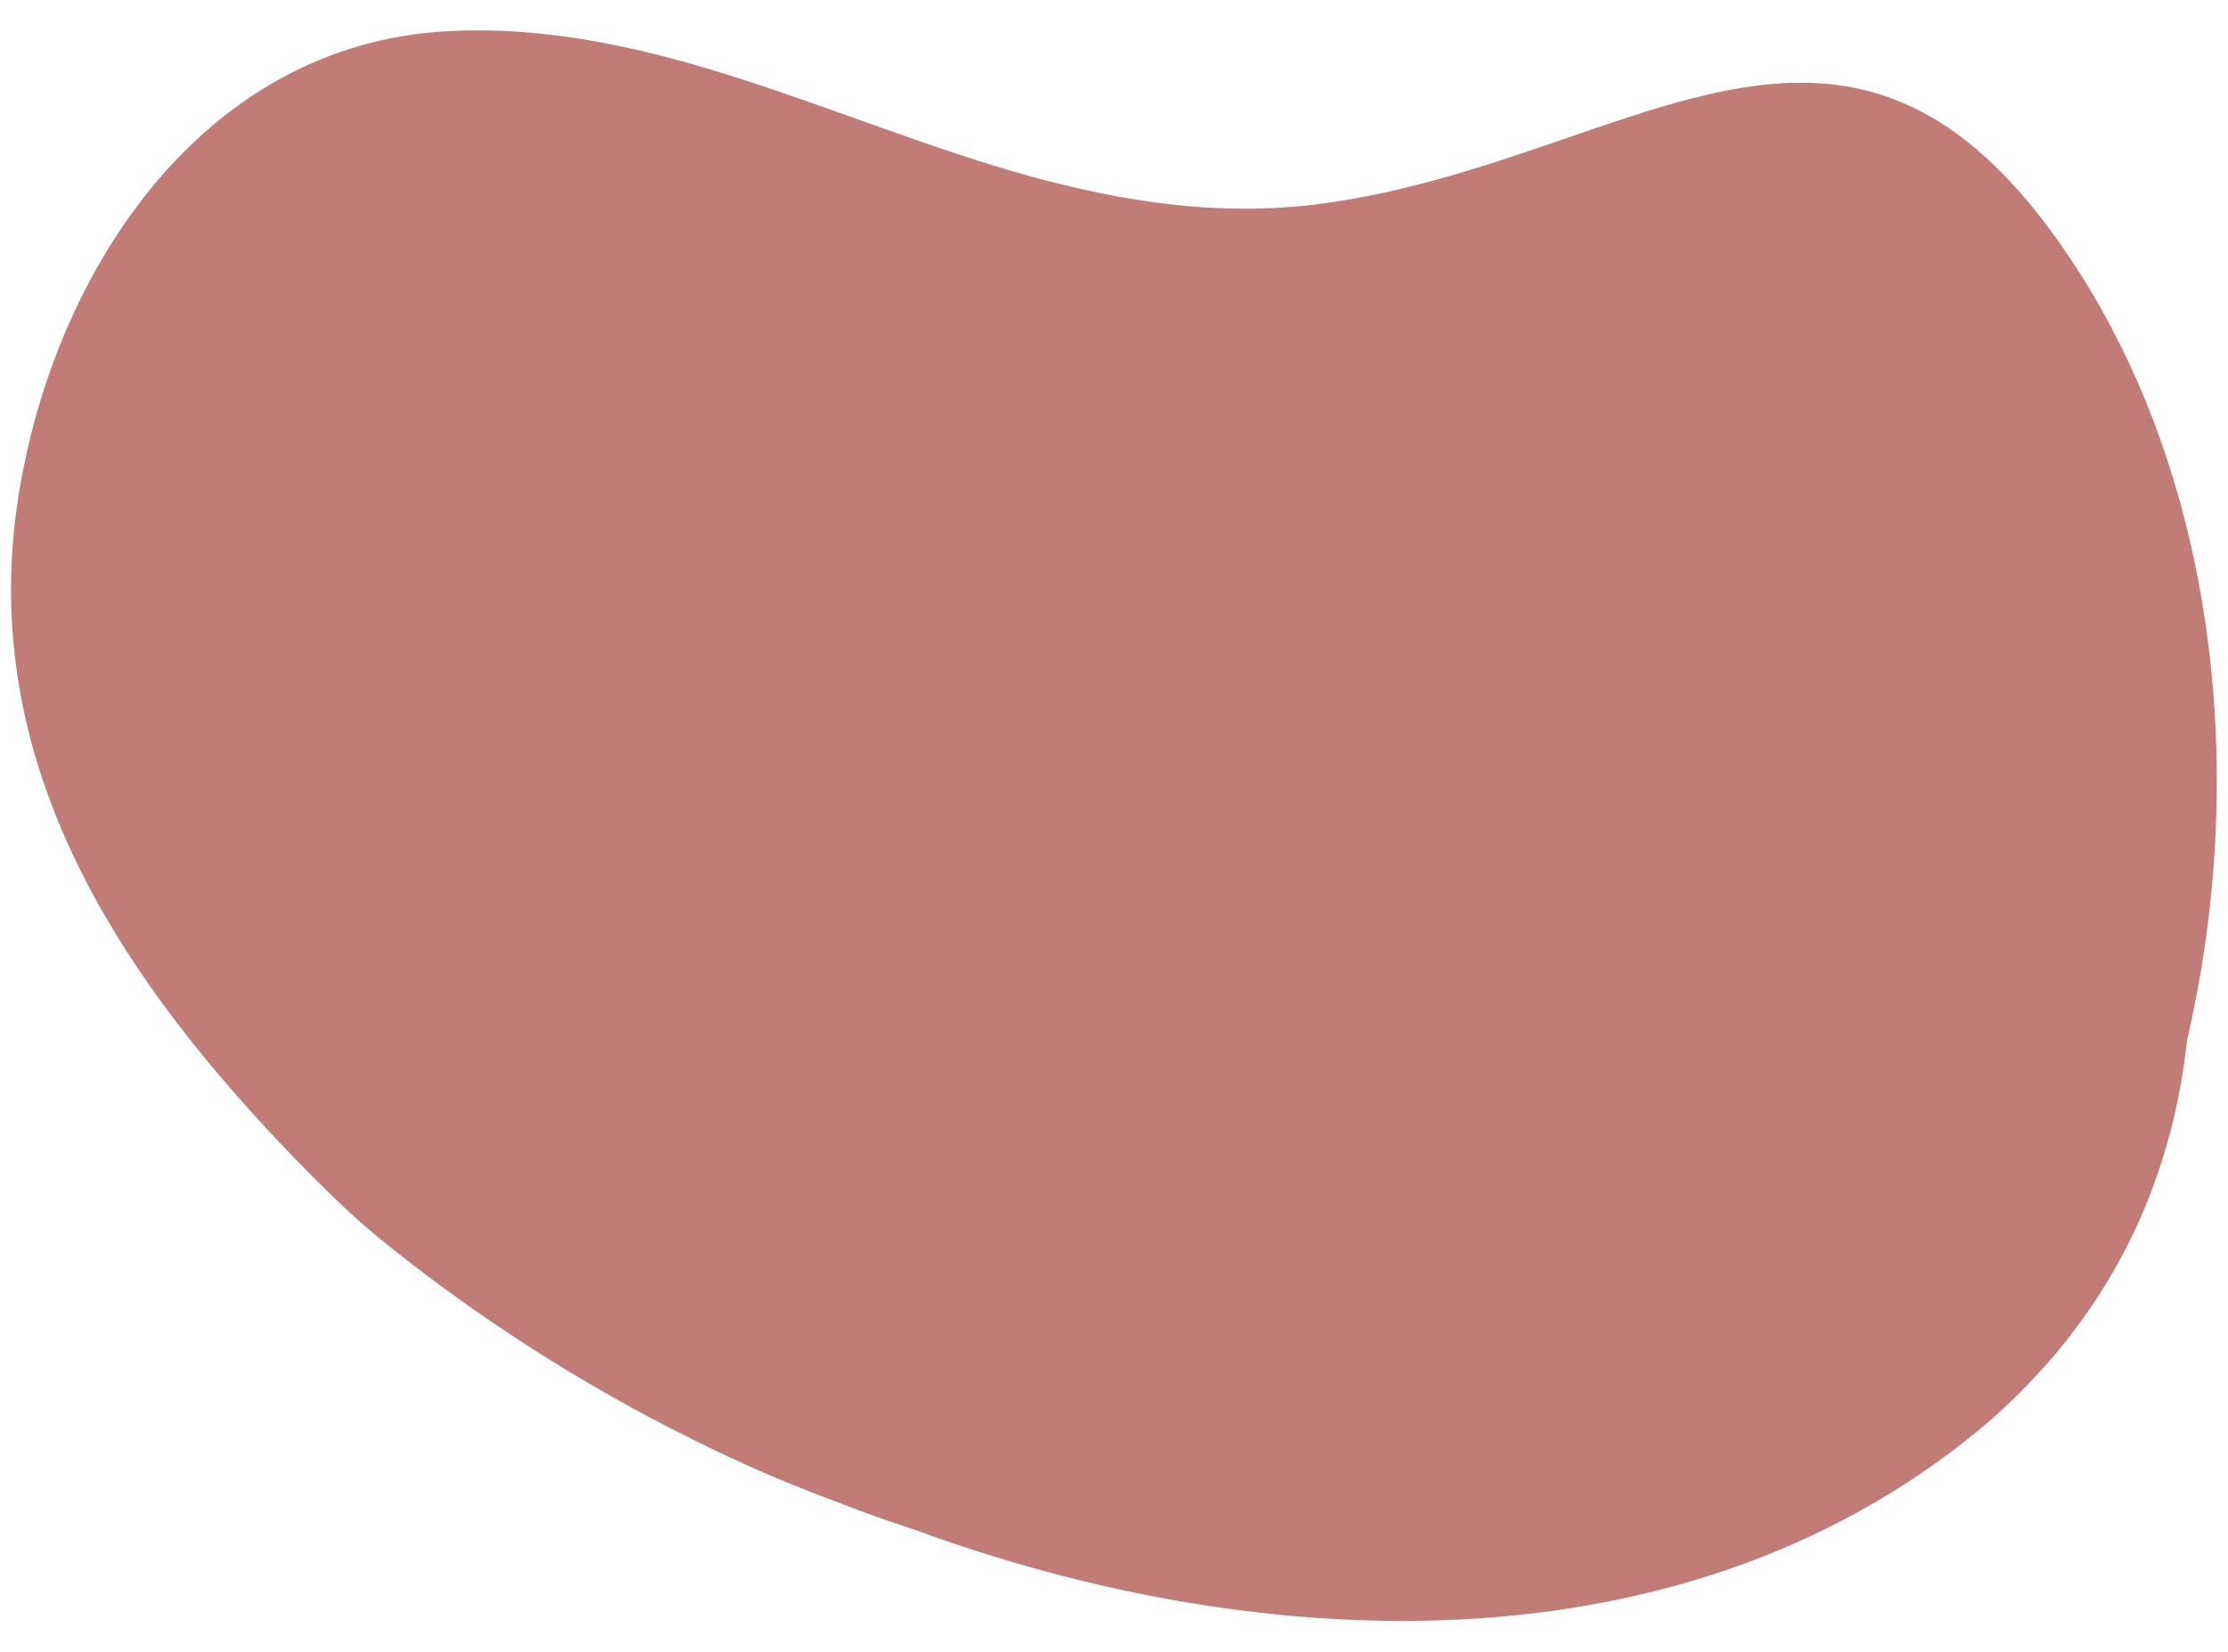   <svg xmlns="http://www.w3.org/2000/svg" x="0px" y="0px" viewBox="0 0 500 370.7" style="vertical-align: middle; max-width: 100%; width: 100%;" width="100%">
   <path d="M74.4,268.3C69,263,63.7,257.6,58.6,252C22.8,213-4.6,167.5,4.1,111.6C12,61.1,45.3,9.9,100.5,7  c45.5-2.4,86.6,20.2,130.1,32.4c10.9,3,21.9,5.4,33.3,6.6c11.3,1.2,22.9,1.2,34.9-0.6c69.8-10.3,117.7-63.2,168,16  c26.3,41.4,35.2,94.9,28.6,146.6c-1.1,8.6-2.7,17.2-4.6,25.6c-3,27.3-13,49.9-27.8,68.2c-4.9,6.1-10.4,11.7-16.2,16.9  c-67,57.5-163.4,53.4-241.7,24.6c-5.5-1.8-11-3.7-16.3-5.8c-5.4-2-10.7-4.1-15.9-6.3c-7.7-3.3-15.2-6.9-22.6-10.7  c-22.3-11.5-43.3-25.1-62.5-40.4C83,276.3,78.6,272.4,74.4,268.3z" fill="rgb(193,124,119)">
   </path>
  </svg>
